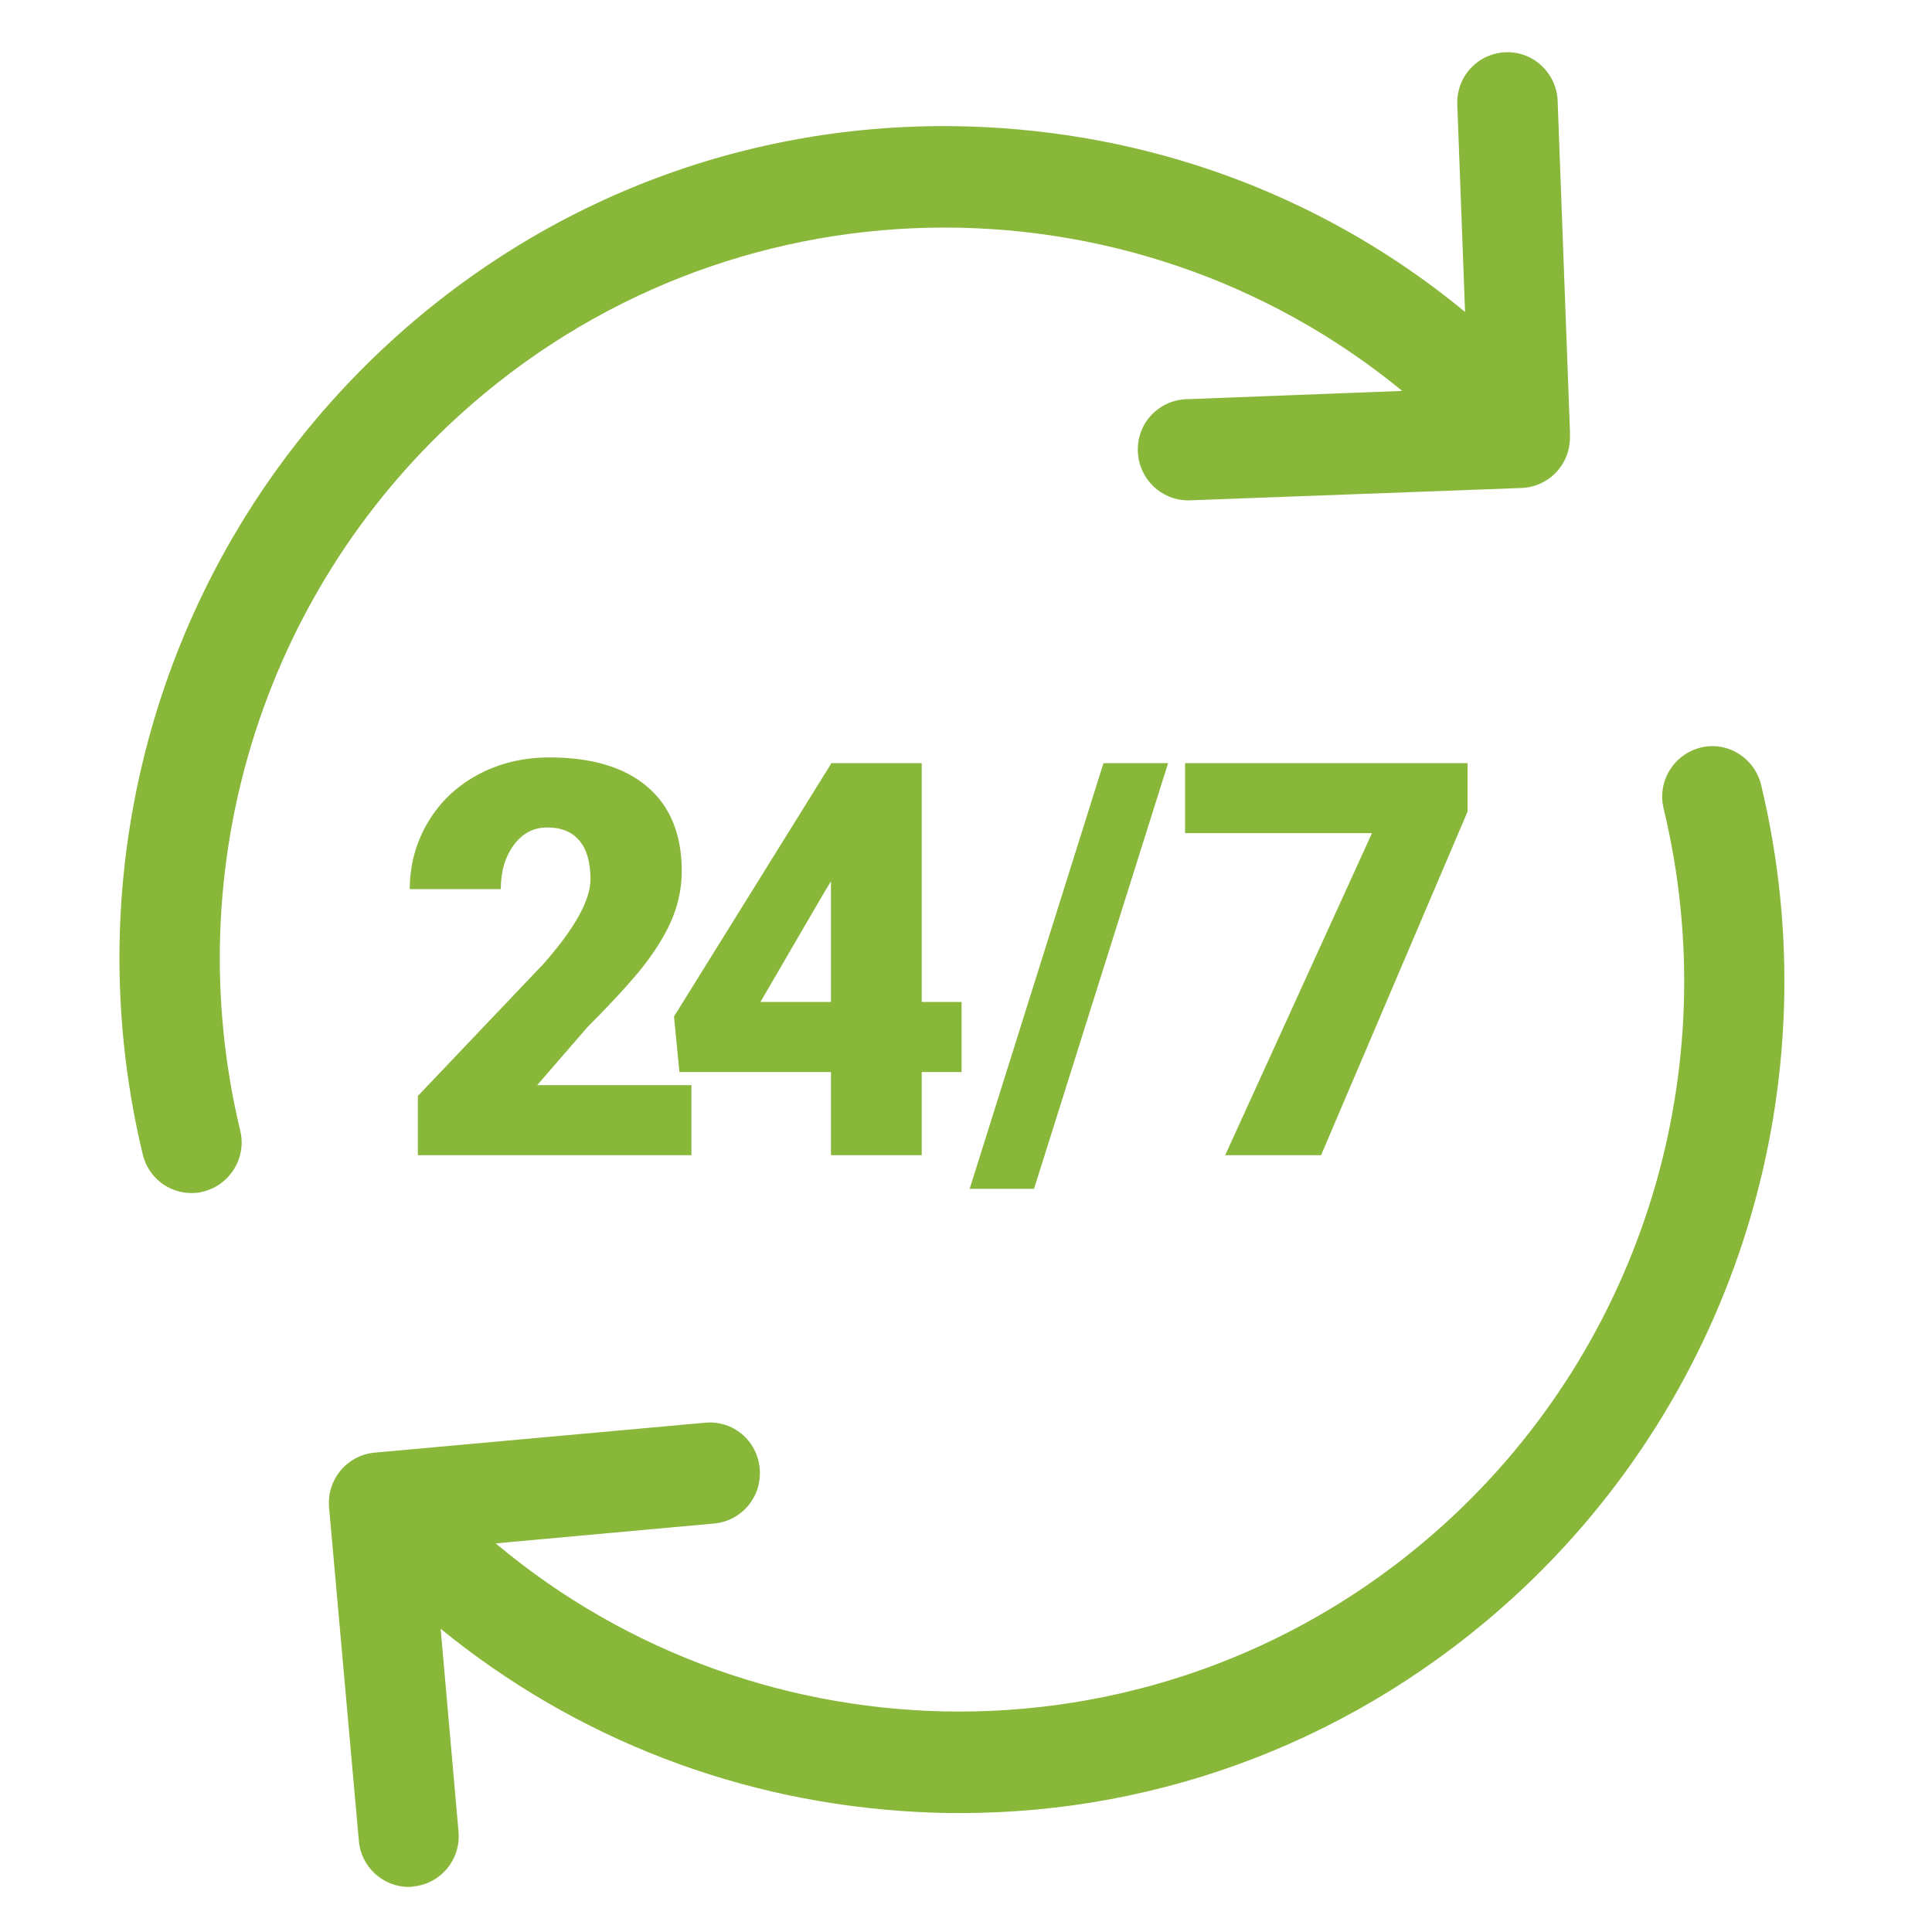 <?xml version="1.0" encoding="UTF-8"?>
<svg width="38px" height="38px" viewBox="0 0 38 38" version="1.1" xmlns="http://www.w3.org/2000/svg" xmlns:xlink="http://www.w3.org/1999/xlink">
    <!-- Generator: Sketch 41.1 (35376) - http://www.bohemiancoding.com/sketch -->
    <title>Artboard</title>
    <desc>Created with Sketch.</desc>
    <defs></defs>
    <g id="Page-1" stroke="none" stroke-width="1" fill="none" fill-rule="evenodd">
        <g id="Artboard" fill="#88B73A">
            <g id="Group" transform="translate(2, 1)">
                <path d="M7.018,7.183 C12.306,2.364 20.219,2.29 25.58,6.689 L21.331,6.852 C20.782,6.874 20.358,7.331 20.38,7.883 C20.402,8.421 20.841,8.841 21.367,8.841 L21.404,8.841 L27.928,8.598 C28.462,8.576 28.879,8.141 28.879,7.603 L28.879,7.53 L28.879,7.493 L28.879,7.485 L28.879,7.485 L28.637,0.986 C28.615,0.433 28.155,0.006 27.613,0.028 C27.065,0.05 26.641,0.507 26.663,1.06 L26.816,5.135 C24.161,2.946 20.892,1.679 17.396,1.502 C13.066,1.281 8.905,2.777 5.694,5.709 C1.276,9.74 -0.596,15.871 0.808,21.707 C0.918,22.164 1.32,22.466 1.766,22.466 C1.847,22.466 1.92,22.459 2,22.436 C2.527,22.304 2.856,21.766 2.724,21.235 C1.496,16.107 3.134,10.72 7.018,7.183 Z" id="Shape"></path>
                <path d="M32.638,14.434 C32.506,13.903 31.973,13.572 31.446,13.705 C30.919,13.837 30.59,14.375 30.722,14.906 C31.958,20.034 30.312,25.421 26.429,28.958 C23.701,31.441 20.278,32.664 16.869,32.664 C13.615,32.664 10.367,31.552 7.749,29.356 L12.05,28.965 C12.591,28.914 12.993,28.435 12.942,27.882 C12.891,27.329 12.415,26.931 11.867,26.983 L5.365,27.572 C4.824,27.624 4.421,28.103 4.473,28.656 L5.058,35.206 C5.101,35.722 5.533,36.113 6.038,36.113 C6.067,36.113 6.096,36.113 6.125,36.105 C6.667,36.054 7.069,35.575 7.018,35.022 L6.667,31.036 C9.322,33.202 12.576,34.462 16.05,34.639 C16.328,34.654 16.606,34.661 16.877,34.661 C20.907,34.661 24.739,33.173 27.752,30.432 C32.17,26.401 34.042,20.277 32.638,14.434 Z" id="Shape"></path>
                <path d="M11.6,21.721 L6.219,21.721 L6.219,20.556 L8.697,17.95 C9.308,17.255 9.614,16.702 9.614,16.292 C9.614,15.96 9.541,15.708 9.397,15.535 C9.252,15.362 9.042,15.275 8.766,15.275 C8.494,15.275 8.274,15.391 8.104,15.622 C7.935,15.854 7.85,16.142 7.85,16.488 L6.06,16.488 C6.06,16.015 6.178,15.578 6.415,15.177 C6.651,14.777 6.98,14.463 7.4,14.237 C7.82,14.011 8.29,13.898 8.809,13.898 C9.642,13.898 10.284,14.091 10.734,14.476 C11.184,14.861 11.409,15.413 11.409,16.133 C11.409,16.437 11.353,16.733 11.24,17.021 C11.127,17.308 10.951,17.61 10.713,17.926 C10.474,18.242 10.09,18.665 9.561,19.195 L8.565,20.344 L11.6,20.344 L11.6,21.721 Z M16.129,18.707 L16.913,18.707 L16.913,20.085 L16.129,20.085 L16.129,21.721 L14.344,21.721 L14.344,20.085 L11.363,20.085 L11.257,18.993 L14.344,14.026 L14.344,14.01 L16.129,14.01 L16.129,18.707 Z M12.957,18.707 L14.344,18.707 L14.344,16.335 L14.233,16.515 L12.957,18.707 Z M18.338,22.383 L17.072,22.383 L19.704,14.01 L20.975,14.01 L18.338,22.383 Z M26.865,14.963 L23.984,21.721 L22.098,21.721 L24.985,15.387 L21.309,15.387 L21.309,14.01 L26.865,14.01 L26.865,14.963 Z" id="24/7"></path>
            </g>
        </g>
    </g>
</svg>